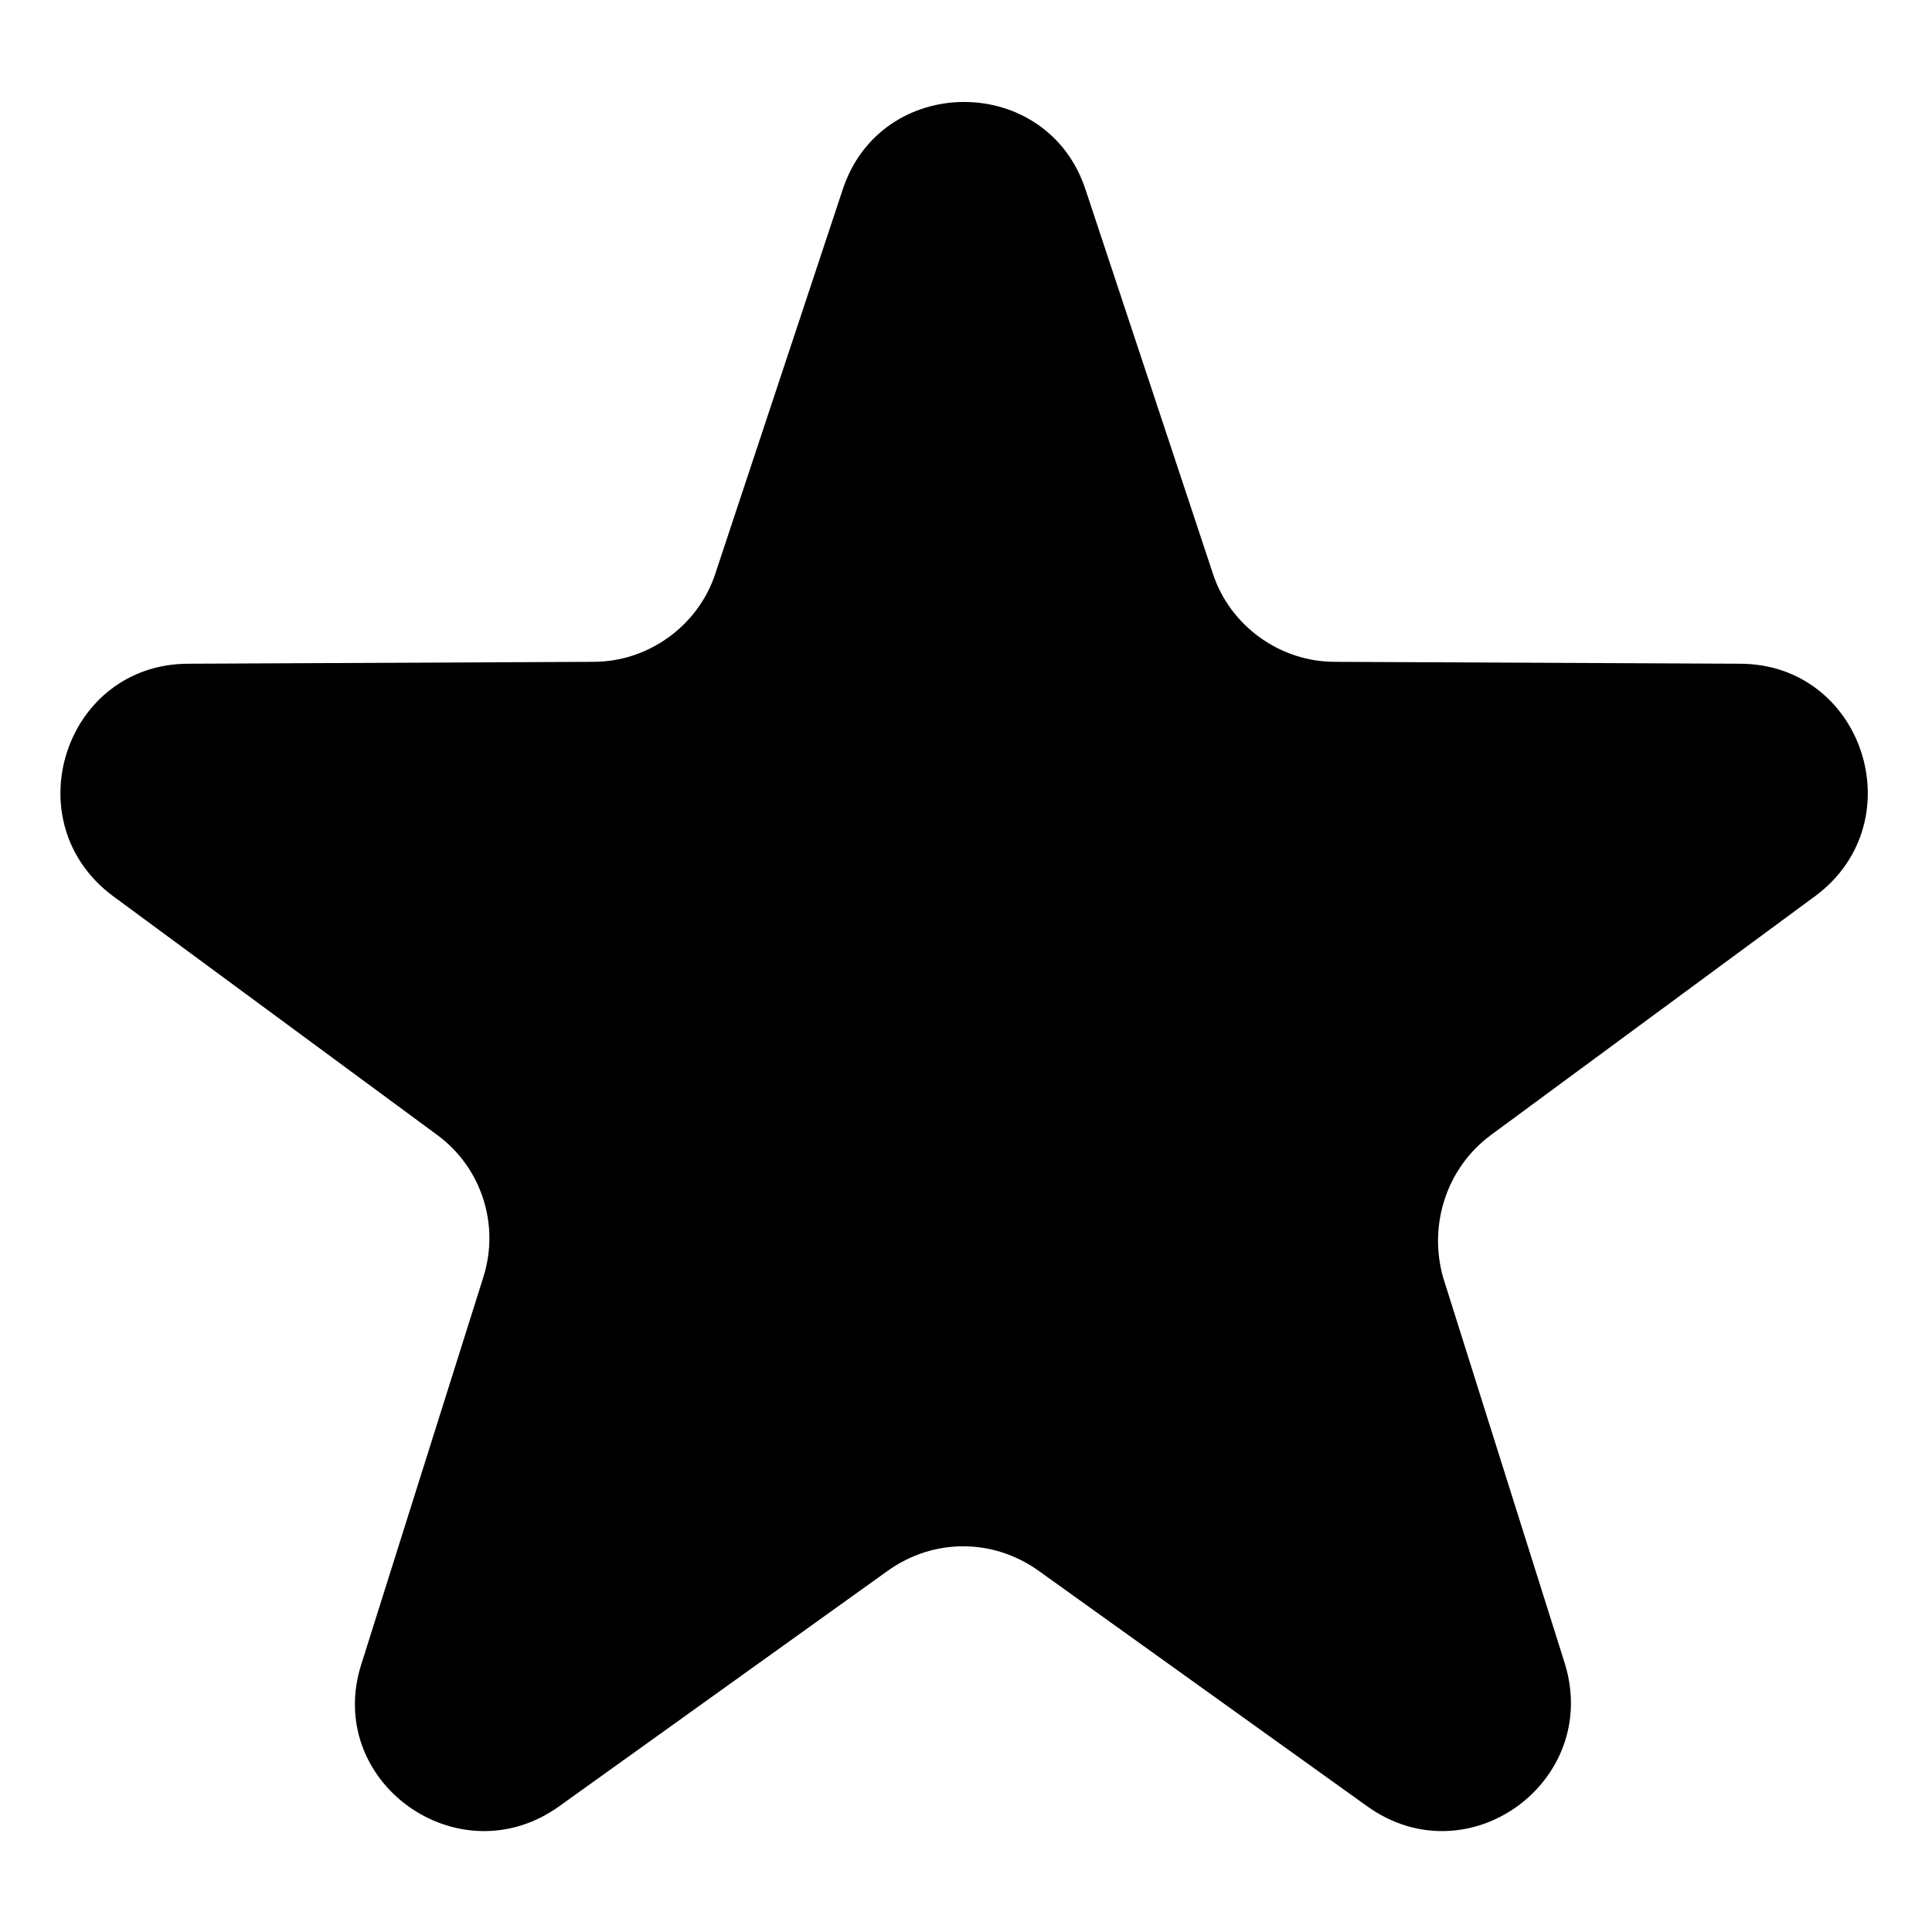 <?xml version="1.0" encoding="UTF-8"?>
<!-- Uploaded to: SVG Repo, www.svgrepo.com, Generator: SVG Repo Mixer Tools -->
<svg fill="#000000" width="800px" height="800px" version="1.1" viewBox="144 144 512 512" xmlns="http://www.w3.org/2000/svg">
 <path d="m539.05 444.84 86.152-63.48c26.199-19.648 12.594-61.465-20.152-61.465l-107.31-0.504c-14.609 0-27.711-9.574-32.242-23.176l-33.754-101.77c-10.078-31.234-54.41-31.234-64.488 0l-33.754 101.77c-4.535 13.602-17.633 23.176-32.242 23.176l-107.31 0.504c-32.746 0-46.352 41.816-20.152 61.465l86.152 63.48c11.586 8.566 16.625 23.68 12.09 37.785l-32.242 102.27c-10.078 31.234 25.695 56.93 52.395 37.785l87.16-62.473c12.09-8.566 27.711-8.566 39.801 0l87.16 62.473c26.703 19.145 61.969-6.551 52.395-37.785l-32.242-102.27c-4.035-14.105 1-29.219 12.59-37.785z"/>
</svg>